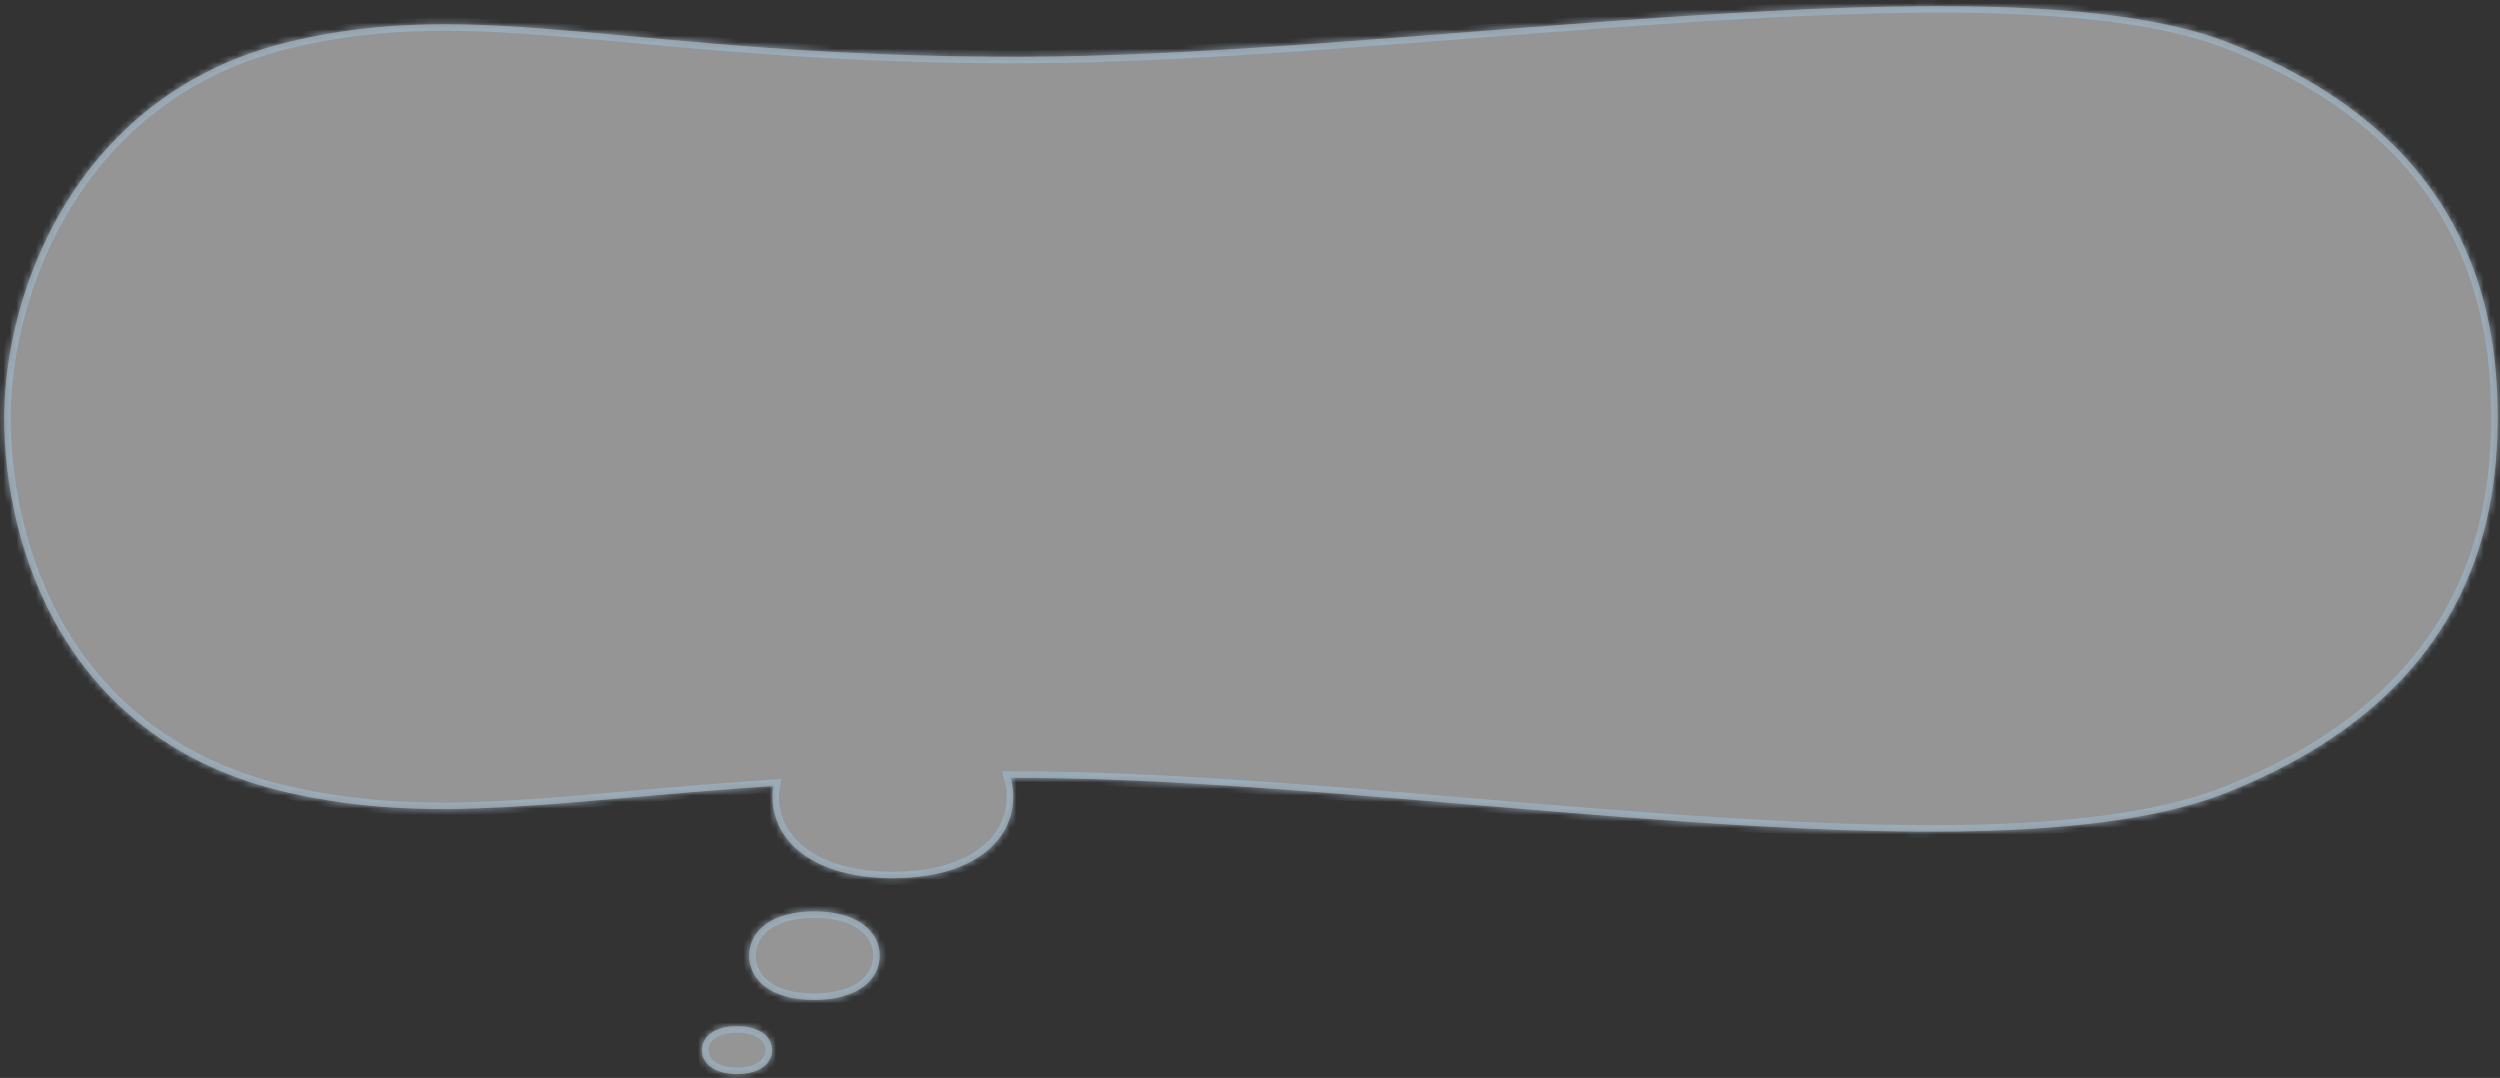 <svg width="385" height="166" viewBox="0 0 385 166" fill="none" xmlns="http://www.w3.org/2000/svg">
<rect x="0" y="0" width="385" height="166" fill="#333333" stroke="none"/>
<mask id="path-1-inside-1_6302_4122" fill="white">
<path d="M113.501 158.031C109.914 158.031 108.095 159.698 108.095 161.719C108.095 163.739 109.965 165.406 113.501 165.406C117.037 165.406 118.906 163.739 118.906 161.719C118.906 159.698 117.037 158.031 113.501 158.031ZM125.423 140.348C118.805 140.349 115.37 143.38 115.37 147.169C115.37 150.958 118.805 154.04 125.423 153.989C132.041 153.989 135.477 150.907 135.477 147.169C135.477 143.43 132.041 140.348 125.423 140.348ZM342.961 6.471C307.597 -7.17 216.51 8.744 156.796 8.744C97.082 8.744 74.297 -0.804 44.39 6.471C11.805 14.402 0.69 44.764 0.64 64.264C0.64 83.765 9.531 114.128 44.339 122.059C66.871 127.212 85.513 123.272 119.108 121.049C119.007 121.554 118.957 122.11 118.957 122.666C118.957 129.587 125.322 135.245 137.497 135.245C149.672 135.245 156.038 129.637 156.038 122.666C156.038 121.655 155.886 120.695 155.634 119.786H156.796C216.51 119.786 305.93 136.811 342.961 122.059C379.941 107.308 384.64 81.189 384.64 64.264C384.64 47.34 380.093 20.818 342.961 6.471Z"/>
</mask>
<path d="M113.501 158.031C109.914 158.031 108.095 159.698 108.095 161.719C108.095 163.739 109.965 165.406 113.501 165.406C117.037 165.406 118.906 163.739 118.906 161.719C118.906 159.698 117.037 158.031 113.501 158.031ZM125.423 140.348C118.805 140.349 115.37 143.38 115.37 147.169C115.37 150.958 118.805 154.04 125.423 153.989C132.041 153.989 135.477 150.907 135.477 147.169C135.477 143.43 132.041 140.348 125.423 140.348ZM342.961 6.471C307.597 -7.17 216.51 8.744 156.796 8.744C97.082 8.744 74.297 -0.804 44.39 6.471C11.805 14.402 0.69 44.764 0.64 64.264C0.64 83.765 9.531 114.128 44.339 122.059C66.871 127.212 85.513 123.272 119.108 121.049C119.007 121.554 118.957 122.11 118.957 122.666C118.957 129.587 125.322 135.245 137.497 135.245C149.672 135.245 156.038 129.637 156.038 122.666C156.038 121.655 155.886 120.695 155.634 119.786H156.796C216.51 119.786 305.93 136.811 342.961 122.059C379.941 107.308 384.64 81.189 384.64 64.264C384.64 47.34 380.093 20.818 342.961 6.471Z" fill="#F8F9FA" fill-opacity="0.5"/>
<path d="M113.501 158.031L113.501 157.031L113.501 157.031L113.501 158.031ZM108.095 161.719L107.095 161.719V161.719L108.095 161.719ZM113.501 165.406L113.501 166.406H113.501V165.406ZM118.906 161.719L119.906 161.719L119.906 161.719L118.906 161.719ZM125.423 140.348L125.423 139.348H125.423V140.348ZM115.37 147.169L114.37 147.169L114.37 147.169L115.37 147.169ZM125.423 153.989L125.415 152.989H125.423V153.989ZM135.477 147.169L136.477 147.169V147.169H135.477ZM342.961 6.471L343.321 5.538L343.321 5.538L342.961 6.471ZM156.796 8.744L156.796 9.744L156.796 9.744L156.796 8.744ZM44.39 6.471L44.153 5.499L44.153 5.499L44.39 6.471ZM0.64 64.264H-0.36L-0.36 64.262L0.64 64.264ZM44.339 122.059L44.561 121.084L44.562 121.085L44.339 122.059ZM119.108 121.049L119.042 120.051L120.345 119.965L120.089 121.245L119.108 121.049ZM118.957 122.666L117.957 122.666V122.666H118.957ZM137.497 135.245L137.497 136.245L137.497 136.245L137.497 135.245ZM156.038 122.666L157.038 122.666L157.038 122.666L156.038 122.666ZM155.634 119.786L154.67 120.054L154.318 118.786H155.634V119.786ZM342.961 122.059L343.331 122.988L343.331 122.988L342.961 122.059ZM384.64 64.264L385.64 64.264V64.264H384.64ZM113.501 158.031V159.031C111.851 159.031 110.729 159.416 110.048 159.92C109.389 160.409 109.095 161.038 109.095 161.719H108.095H107.095C107.095 160.379 107.71 159.164 108.857 158.314C109.983 157.48 111.565 157.031 113.501 157.031V158.031ZM108.095 161.719L109.095 161.719C109.095 162.39 109.394 163.021 110.064 163.515C110.755 164.023 111.879 164.406 113.501 164.406V165.406V166.406C111.587 166.406 110.008 165.956 108.879 165.126C107.731 164.28 107.095 163.068 107.095 161.719L108.095 161.719ZM113.501 165.406L113.501 164.406C115.123 164.406 116.247 164.023 116.937 163.515C117.607 163.021 117.906 162.39 117.906 161.719L118.906 161.719L119.906 161.719C119.906 163.067 119.271 164.28 118.122 165.125C116.994 165.956 115.415 166.406 113.501 166.406L113.501 165.406ZM118.906 161.719H117.906C117.906 161.047 117.607 160.416 116.937 159.922C116.247 159.414 115.123 159.031 113.501 159.031L113.501 158.031L113.501 157.031C115.415 157.031 116.994 157.481 118.122 158.312C119.271 159.157 119.906 160.37 119.906 161.719H118.906ZM125.423 140.348L125.423 141.348C122.254 141.349 119.969 142.076 118.505 143.145C117.064 144.198 116.37 145.609 116.37 147.169L115.37 147.169L114.37 147.169C114.37 144.94 115.394 142.941 117.325 141.53C119.232 140.137 121.974 139.349 125.423 139.348L125.423 140.348ZM115.37 147.169H116.37C116.37 148.731 117.066 150.155 118.507 151.213C119.969 152.287 122.251 153.013 125.415 152.989L125.423 153.989L125.43 154.989C121.977 155.015 119.232 154.226 117.323 152.825C115.392 151.407 114.37 149.395 114.37 147.169H115.37ZM125.423 153.989V152.989C128.588 152.989 130.874 152.251 132.34 151.175C133.785 150.114 134.477 148.701 134.477 147.169H135.477H136.477C136.477 149.375 135.451 151.372 133.523 152.787C131.617 154.186 128.875 154.989 125.423 154.989V153.989ZM135.477 147.169L134.477 147.169C134.477 145.636 133.785 144.223 132.34 143.163C130.874 142.087 128.588 141.348 125.423 141.348V140.348V139.348C128.875 139.348 131.617 140.151 133.523 141.551C135.451 142.966 136.477 144.963 136.477 147.169L135.477 147.169ZM342.961 6.471L342.601 7.404C333.924 4.056 321.739 2.496 307.321 2.071C292.924 1.646 276.395 2.354 259.075 3.49C224.483 5.759 186.696 9.744 156.796 9.744V8.744V7.744C186.61 7.744 224.223 3.772 258.944 1.494C276.281 0.357 292.887 -0.356 307.38 0.072C321.853 0.499 334.316 2.064 343.321 5.538L342.961 6.471ZM156.796 8.744L156.796 9.744C126.885 9.744 106.208 7.351 89.328 5.875C72.446 4.399 59.411 3.846 44.626 7.442L44.39 6.471L44.153 5.499C59.276 1.82 72.587 2.404 89.502 3.883C106.42 5.362 126.993 7.744 156.796 7.744L156.796 8.744ZM44.39 6.471L44.626 7.442C12.657 15.224 1.69 45.026 1.64 64.267L0.64 64.264L-0.36 64.262C-0.309 44.501 10.952 13.58 44.153 5.499L44.39 6.471ZM0.64 64.264H1.64C1.64 83.548 10.414 113.303 44.561 121.084L44.339 122.059L44.117 123.034C8.648 114.952 -0.36 83.982 -0.36 64.264H0.64ZM44.339 122.059L44.562 121.085C55.705 123.633 65.898 123.938 77.522 123.321C83.34 123.013 89.506 122.475 96.333 121.873C103.156 121.271 110.631 120.607 119.042 120.051L119.108 121.049L119.174 122.046C110.788 122.601 103.334 123.264 96.509 123.865C89.688 124.466 83.486 125.008 77.628 125.319C65.898 125.94 55.504 125.639 44.116 123.034L44.339 122.059ZM119.108 121.049L120.089 121.245C120.002 121.678 119.957 122.167 119.957 122.666H118.957H117.957C117.957 122.053 118.012 121.43 118.128 120.853L119.108 121.049ZM118.957 122.666L119.957 122.666C119.957 125.789 121.381 128.641 124.252 130.744C127.145 132.862 131.553 134.245 137.497 134.245L137.497 135.245L137.497 136.245C131.266 136.245 126.404 134.798 123.071 132.358C119.716 129.901 117.957 126.464 117.957 122.666L118.957 122.666ZM137.497 135.245V134.245C143.443 134.245 147.851 132.874 150.744 130.762C153.613 128.667 155.038 125.815 155.038 122.666L156.038 122.666L157.038 122.666C157.038 126.488 155.28 129.926 151.923 132.377C148.589 134.812 143.726 136.245 137.497 136.245V135.245ZM156.038 122.666H155.038C155.038 121.757 154.902 120.887 154.67 120.054L155.634 119.786L156.597 119.518C156.871 120.504 157.038 121.554 157.038 122.666H156.038ZM155.634 119.786V118.786H156.796V119.786V120.786H155.634V119.786ZM156.796 119.786V118.786C186.698 118.786 224.077 123.05 258.455 125.457C275.669 126.662 292.143 127.405 306.615 126.928C321.104 126.451 333.496 124.753 342.591 121.13L342.961 122.059L343.331 122.988C333.91 126.741 321.238 128.448 306.68 128.927C292.105 129.407 275.549 128.659 258.315 127.452C223.796 125.035 186.608 120.786 156.796 120.786V119.786ZM342.961 122.059L342.59 121.131C360.892 113.83 371.12 103.757 376.793 93.493C382.476 83.21 383.64 72.639 383.64 64.264H384.64H385.64C385.64 72.814 384.454 83.765 378.543 94.46C372.622 105.175 362.011 115.537 343.331 122.988L342.961 122.059ZM384.64 64.264L383.64 64.264C383.64 55.886 382.512 45.215 376.848 34.882C371.195 24.571 360.97 14.501 342.601 7.403L342.961 6.471L343.321 5.538C362.083 12.787 372.698 23.152 378.601 33.92C384.493 44.667 385.64 55.719 385.64 64.264L384.64 64.264Z" fill="#99ACB9" mask="url(#path-1-inside-1_6302_4122)"/>
</svg>
